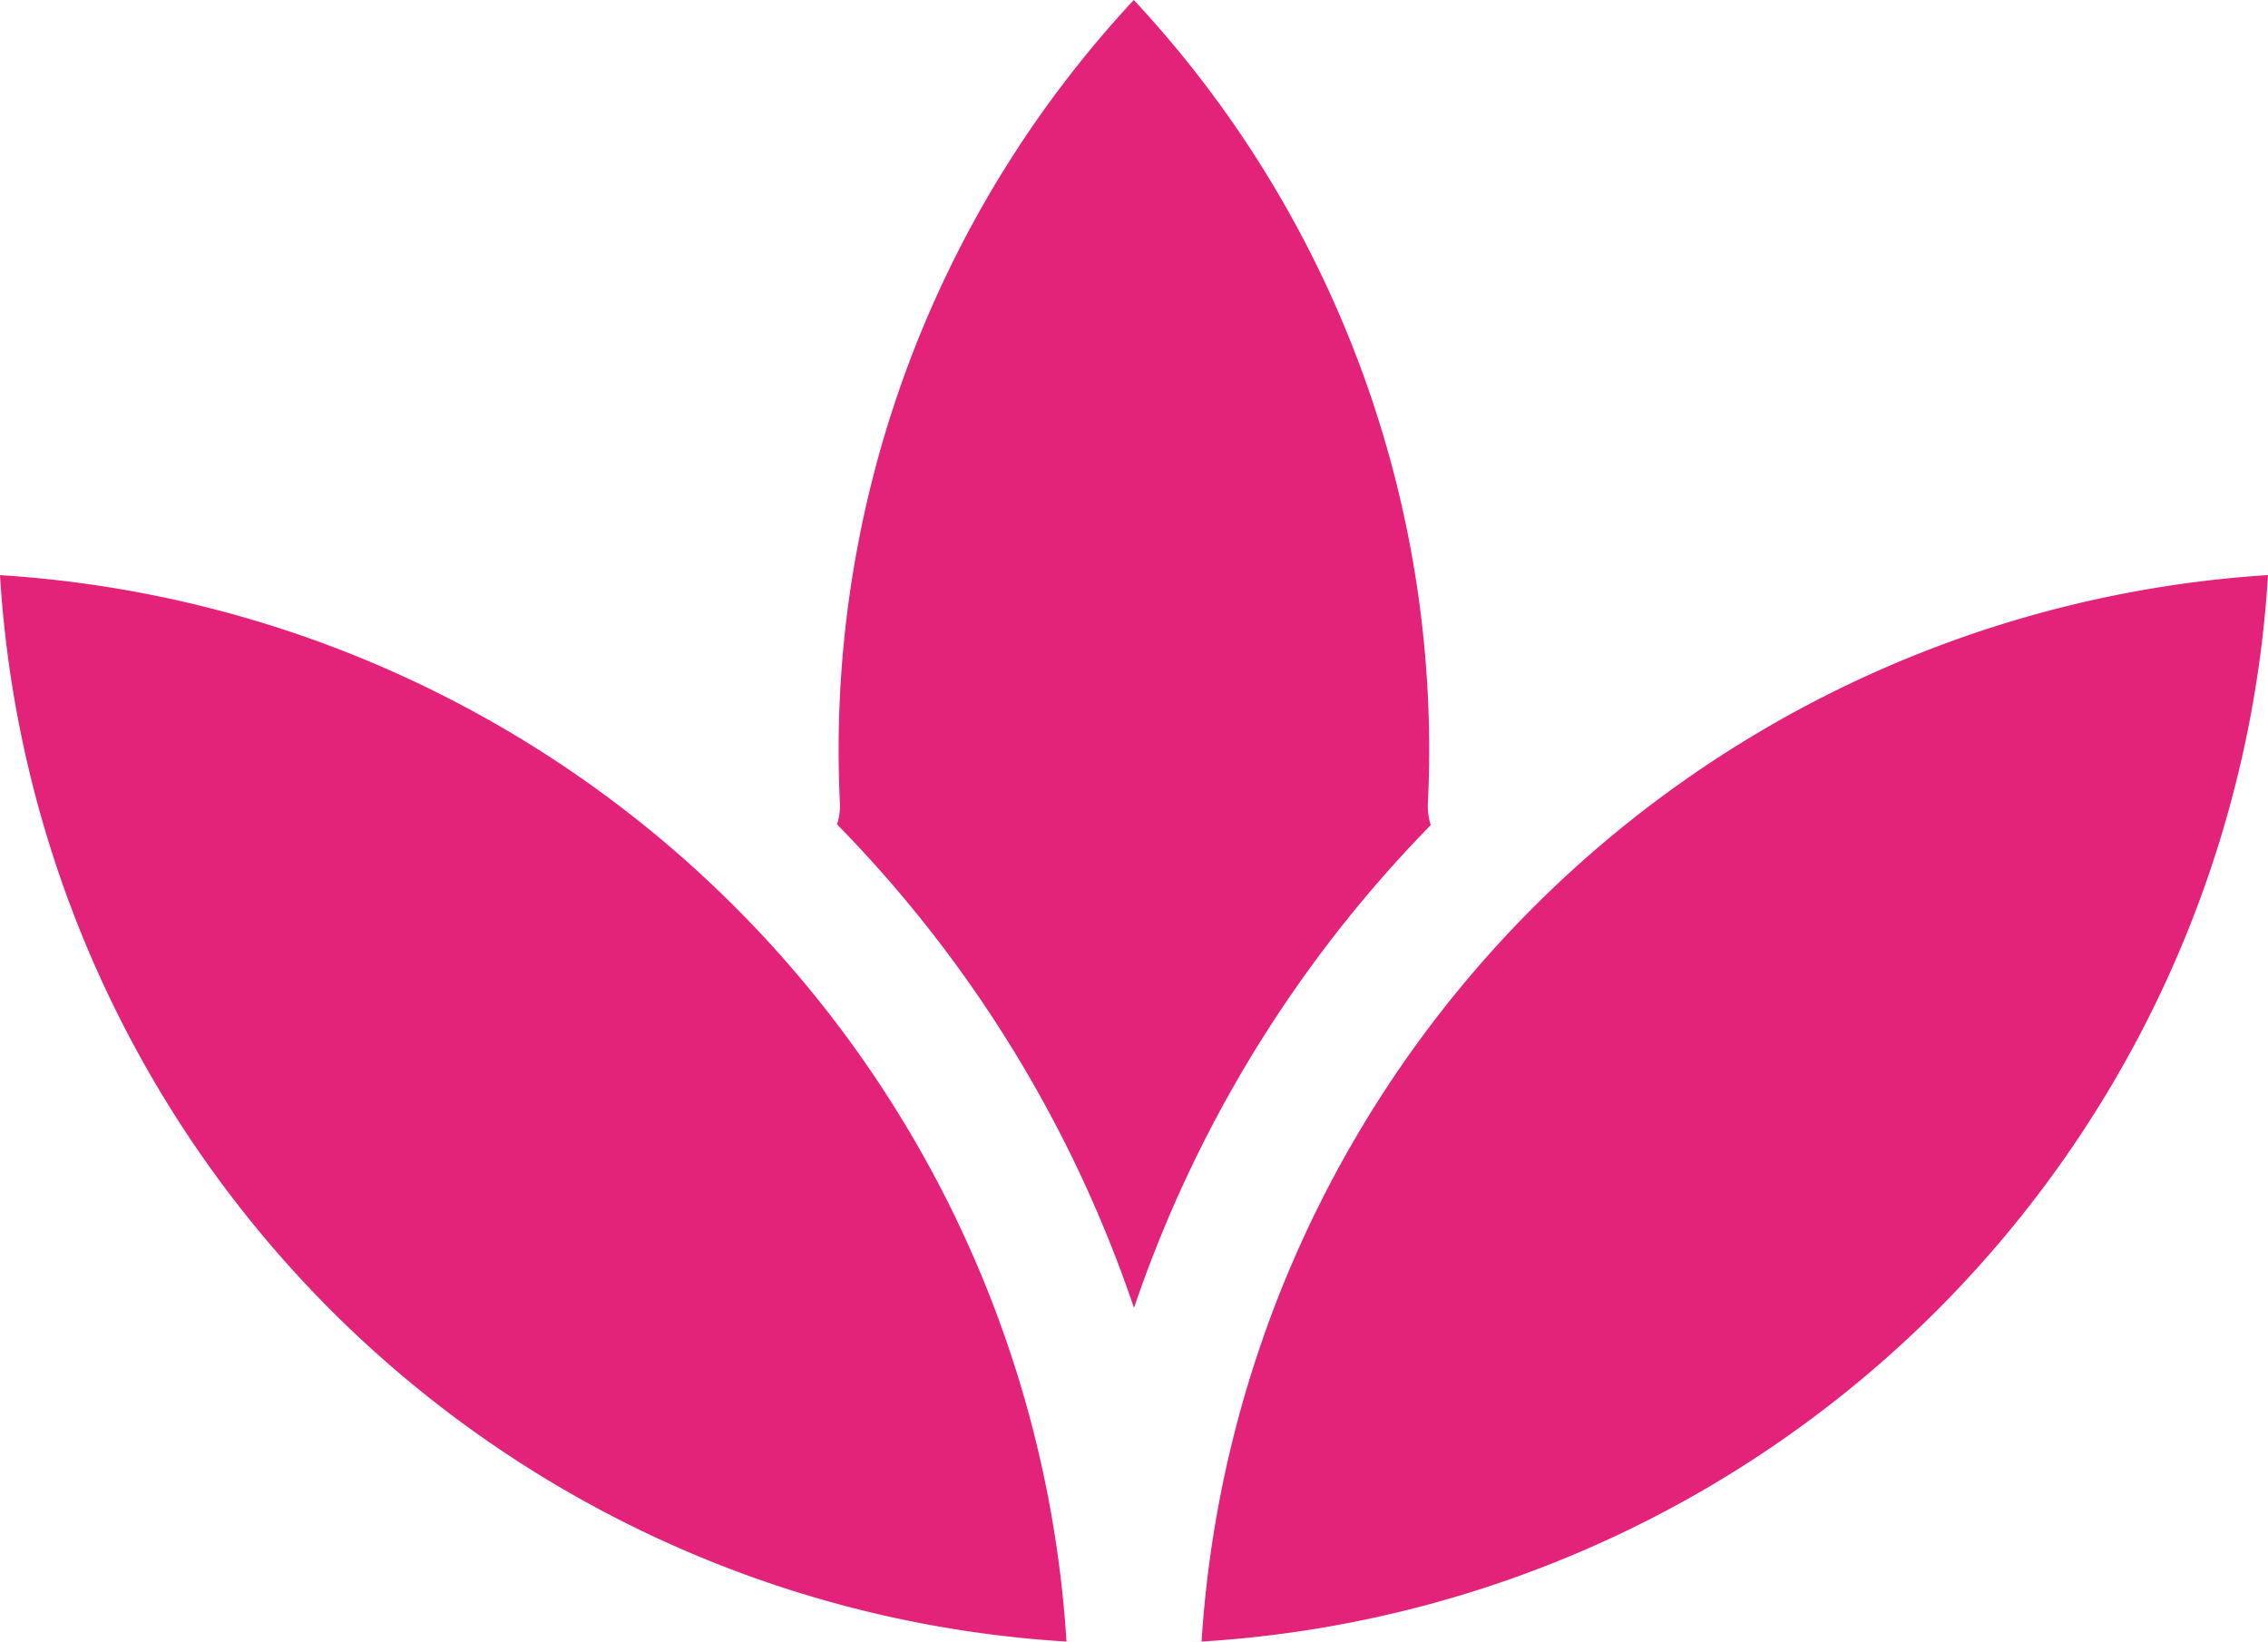 <svg id="Grupo_10480" data-name="Grupo 10480" xmlns="http://www.w3.org/2000/svg" width="34.606" height="25.048" viewBox="0 0 34.606 25.048">
  <g id="Grupo_10481" data-name="Grupo 10481">
    <path id="Trazado_191" data-name="Trazado 191" d="M21.833,12.594a.974.974,0,0,1-.047-.315A16.769,16.769,0,0,0,17.3,0a16.788,16.788,0,0,0-4.483,12.279.965.965,0,0,1-.045.3,19.414,19.414,0,0,1,4.531,7.378,19.464,19.464,0,0,1,4.528-7.367" fill="#e32379"/>
    <path id="Trazado_192" data-name="Trazado 192" d="M16.273,25.048A17.394,17.394,0,0,0,0,8.776,17.36,17.36,0,0,0,16.273,25.048" fill="#e32379"/>
    <path id="Trazado_193" data-name="Trazado 193" d="M18.334,25.048A17.359,17.359,0,0,0,34.606,8.775,17.418,17.418,0,0,0,18.334,25.048" fill="#e32379"/>
  </g>
</svg>

